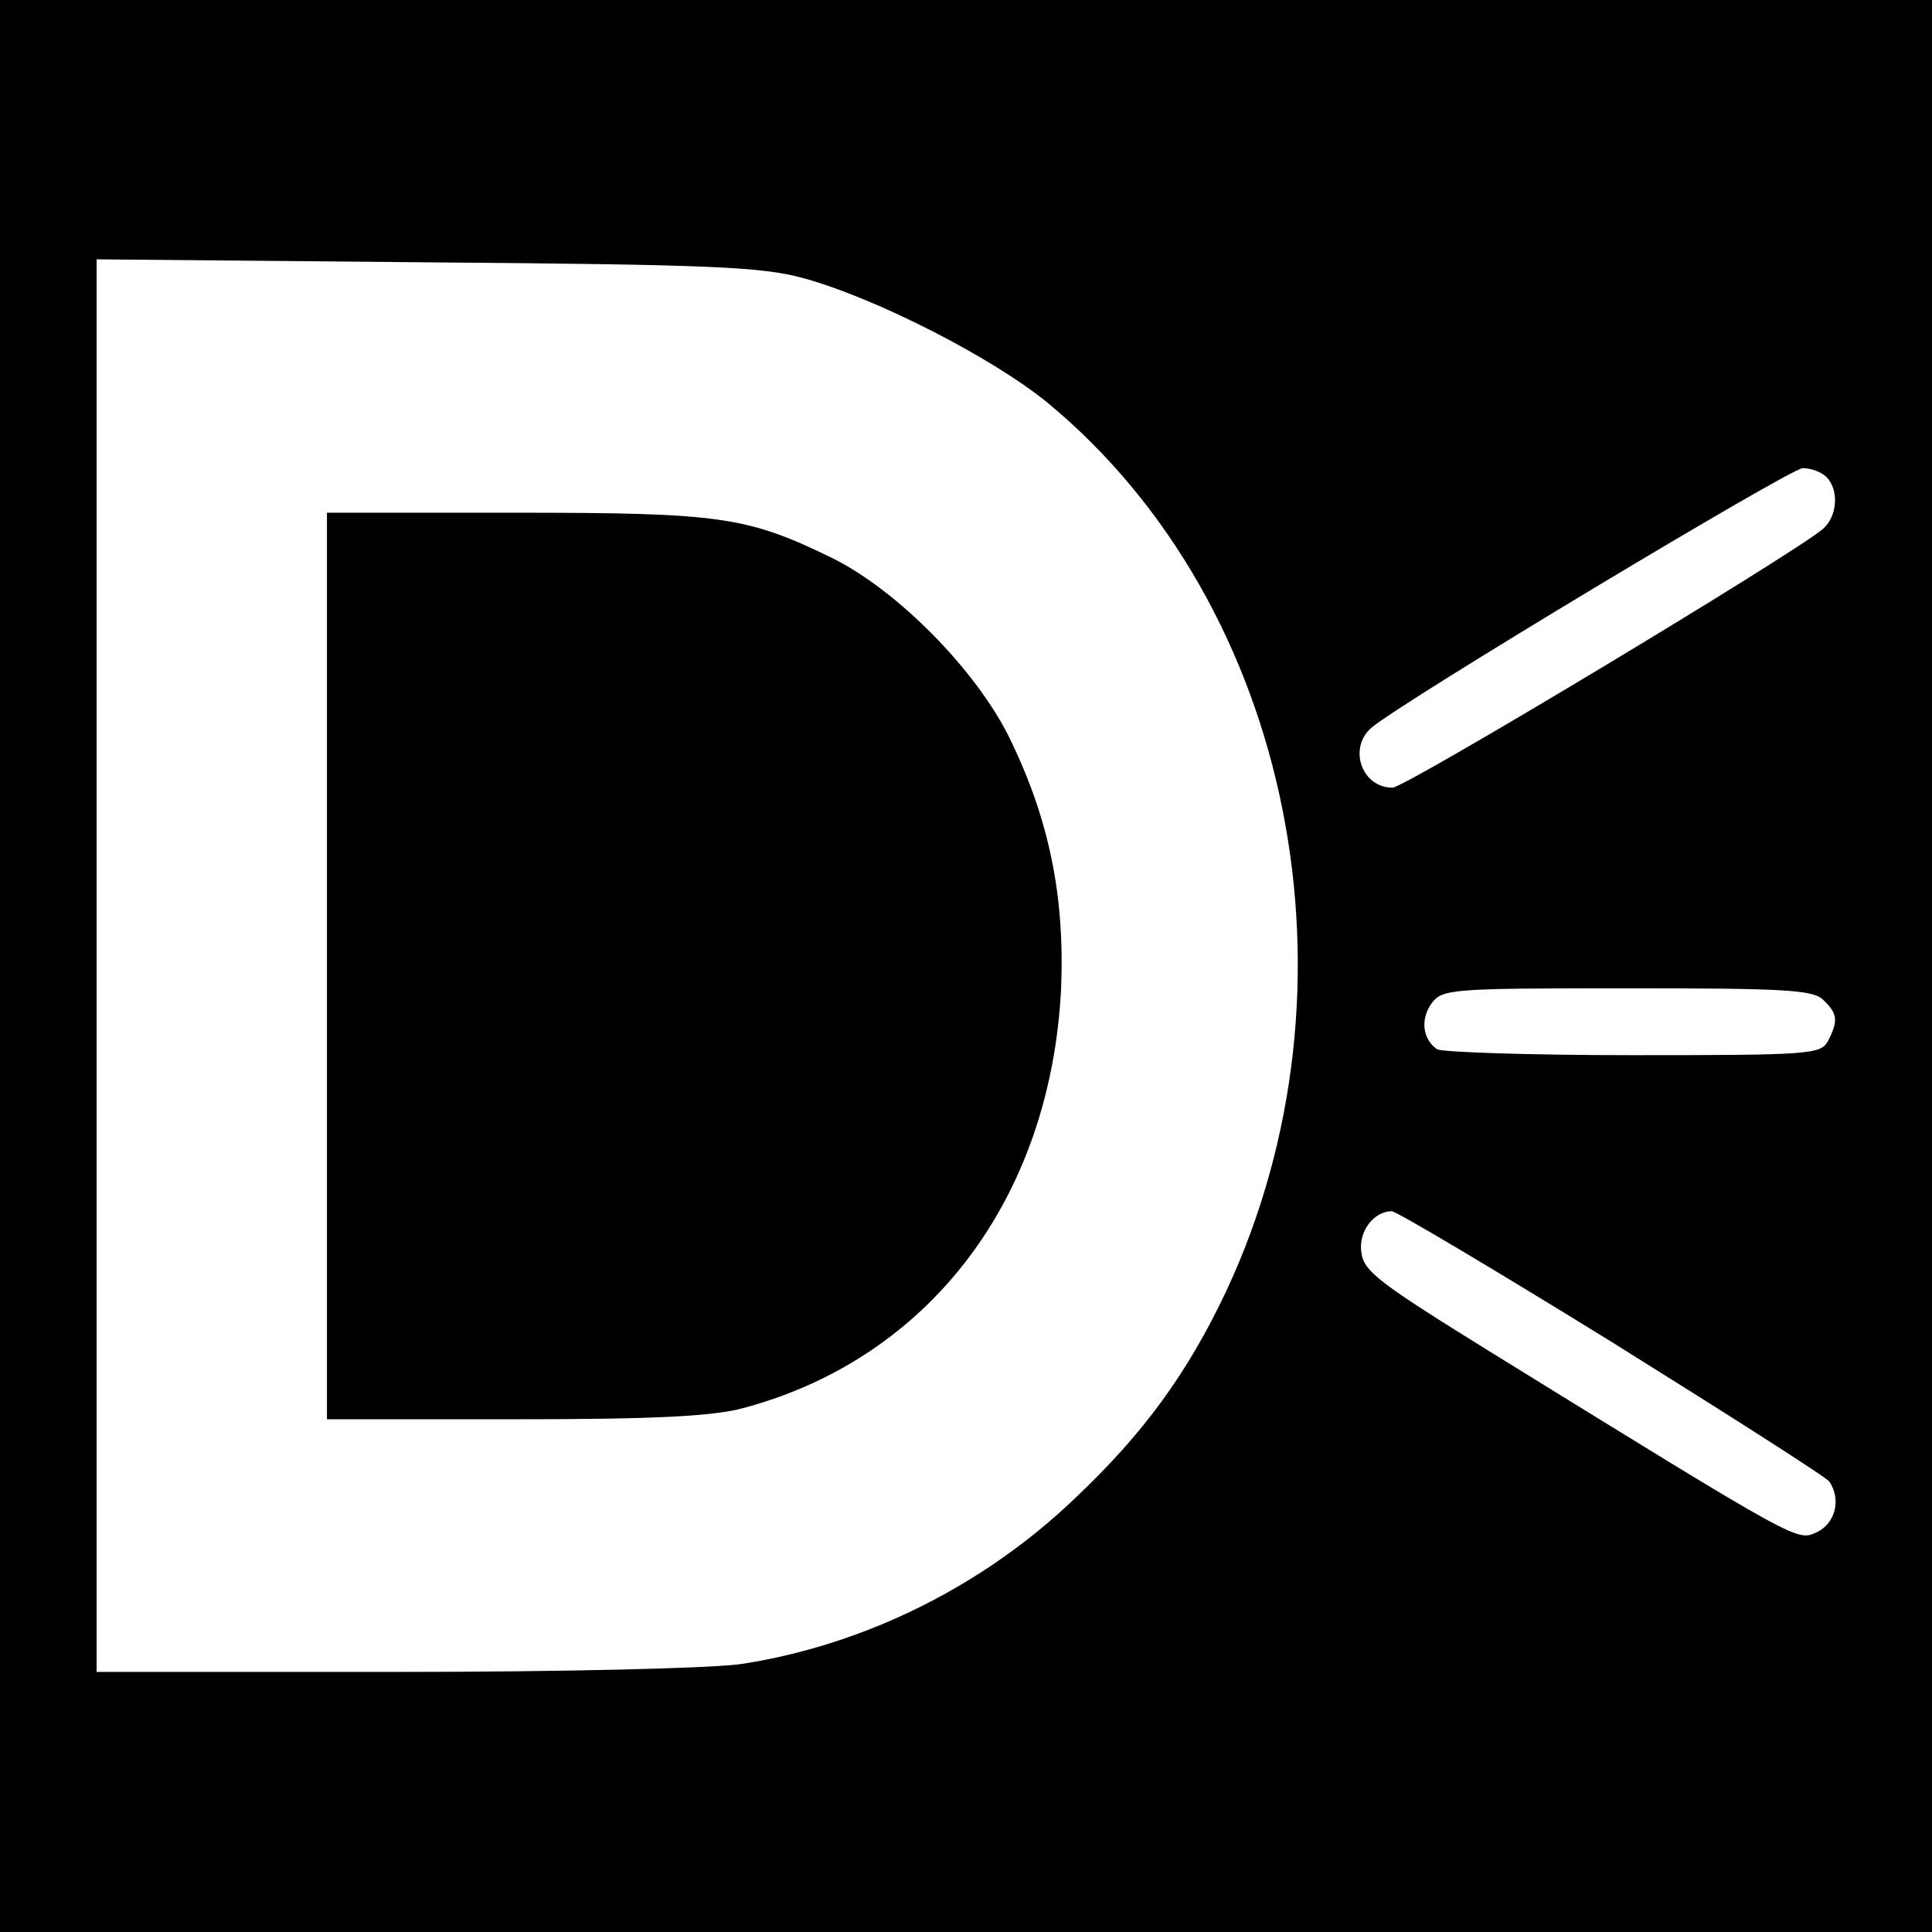 <?xml version="1.0" standalone="no"?>
<!DOCTYPE svg PUBLIC "-//W3C//DTD SVG 20010904//EN"
 "http://www.w3.org/TR/2001/REC-SVG-20010904/DTD/svg10.dtd">
<svg version="1.0" xmlns="http://www.w3.org/2000/svg"
 width="260pt" height="260pt" viewBox="0 0 260 260"
 preserveAspectRatio="xMidYMid meet">
<g transform="translate(0,260) scale(0.1,-0.1)"
fill="#000000" stroke="none">
<path d="M0 1300 l0 -1300 1300 0 1300 0 0 1300 0 1300 -1300 0 -1300 0 0
-1300z m1080 926 c99 -27 257 -108 331 -169 329 -273 431 -785 239 -1195 -52
-110 -111 -191 -203 -278 -123 -118 -282 -197 -447 -223 -37 -6 -237 -11 -467
-11 l-403 0 0 951 0 950 443 -4 c384 -3 451 -6 507 -21z m1378 -268 c17 -17
15 -53 -5 -70 -43 -36 -562 -348 -579 -348 -42 0 -60 54 -28 81 46 38 562 348
580 349 11 0 25 -5 32 -12z m-4 -704 c19 -18 20 -28 6 -55 -10 -18 -24 -19
-263 -19 -139 0 -257 4 -263 8 -19 13 -23 39 -8 61 15 20 22 21 264 21 213 0
251 -2 264 -16z m-285 -460 c157 -98 289 -182 293 -188 16 -24 8 -56 -17 -68
-27 -12 -19 -17 -435 240 -155 96 -175 111 -178 137 -4 28 17 55 41 55 6 0
139 -79 296 -176z"/>
<path d="M440 1300 l0 -610 253 0 c188 0 266 4 307 15 251 67 414 282 428 565
5 124 -16 228 -70 338 -45 91 -151 198 -238 241 -115 56 -150 61 -427 61
l-253 0 0 -610z"/>
</g>
</svg>
